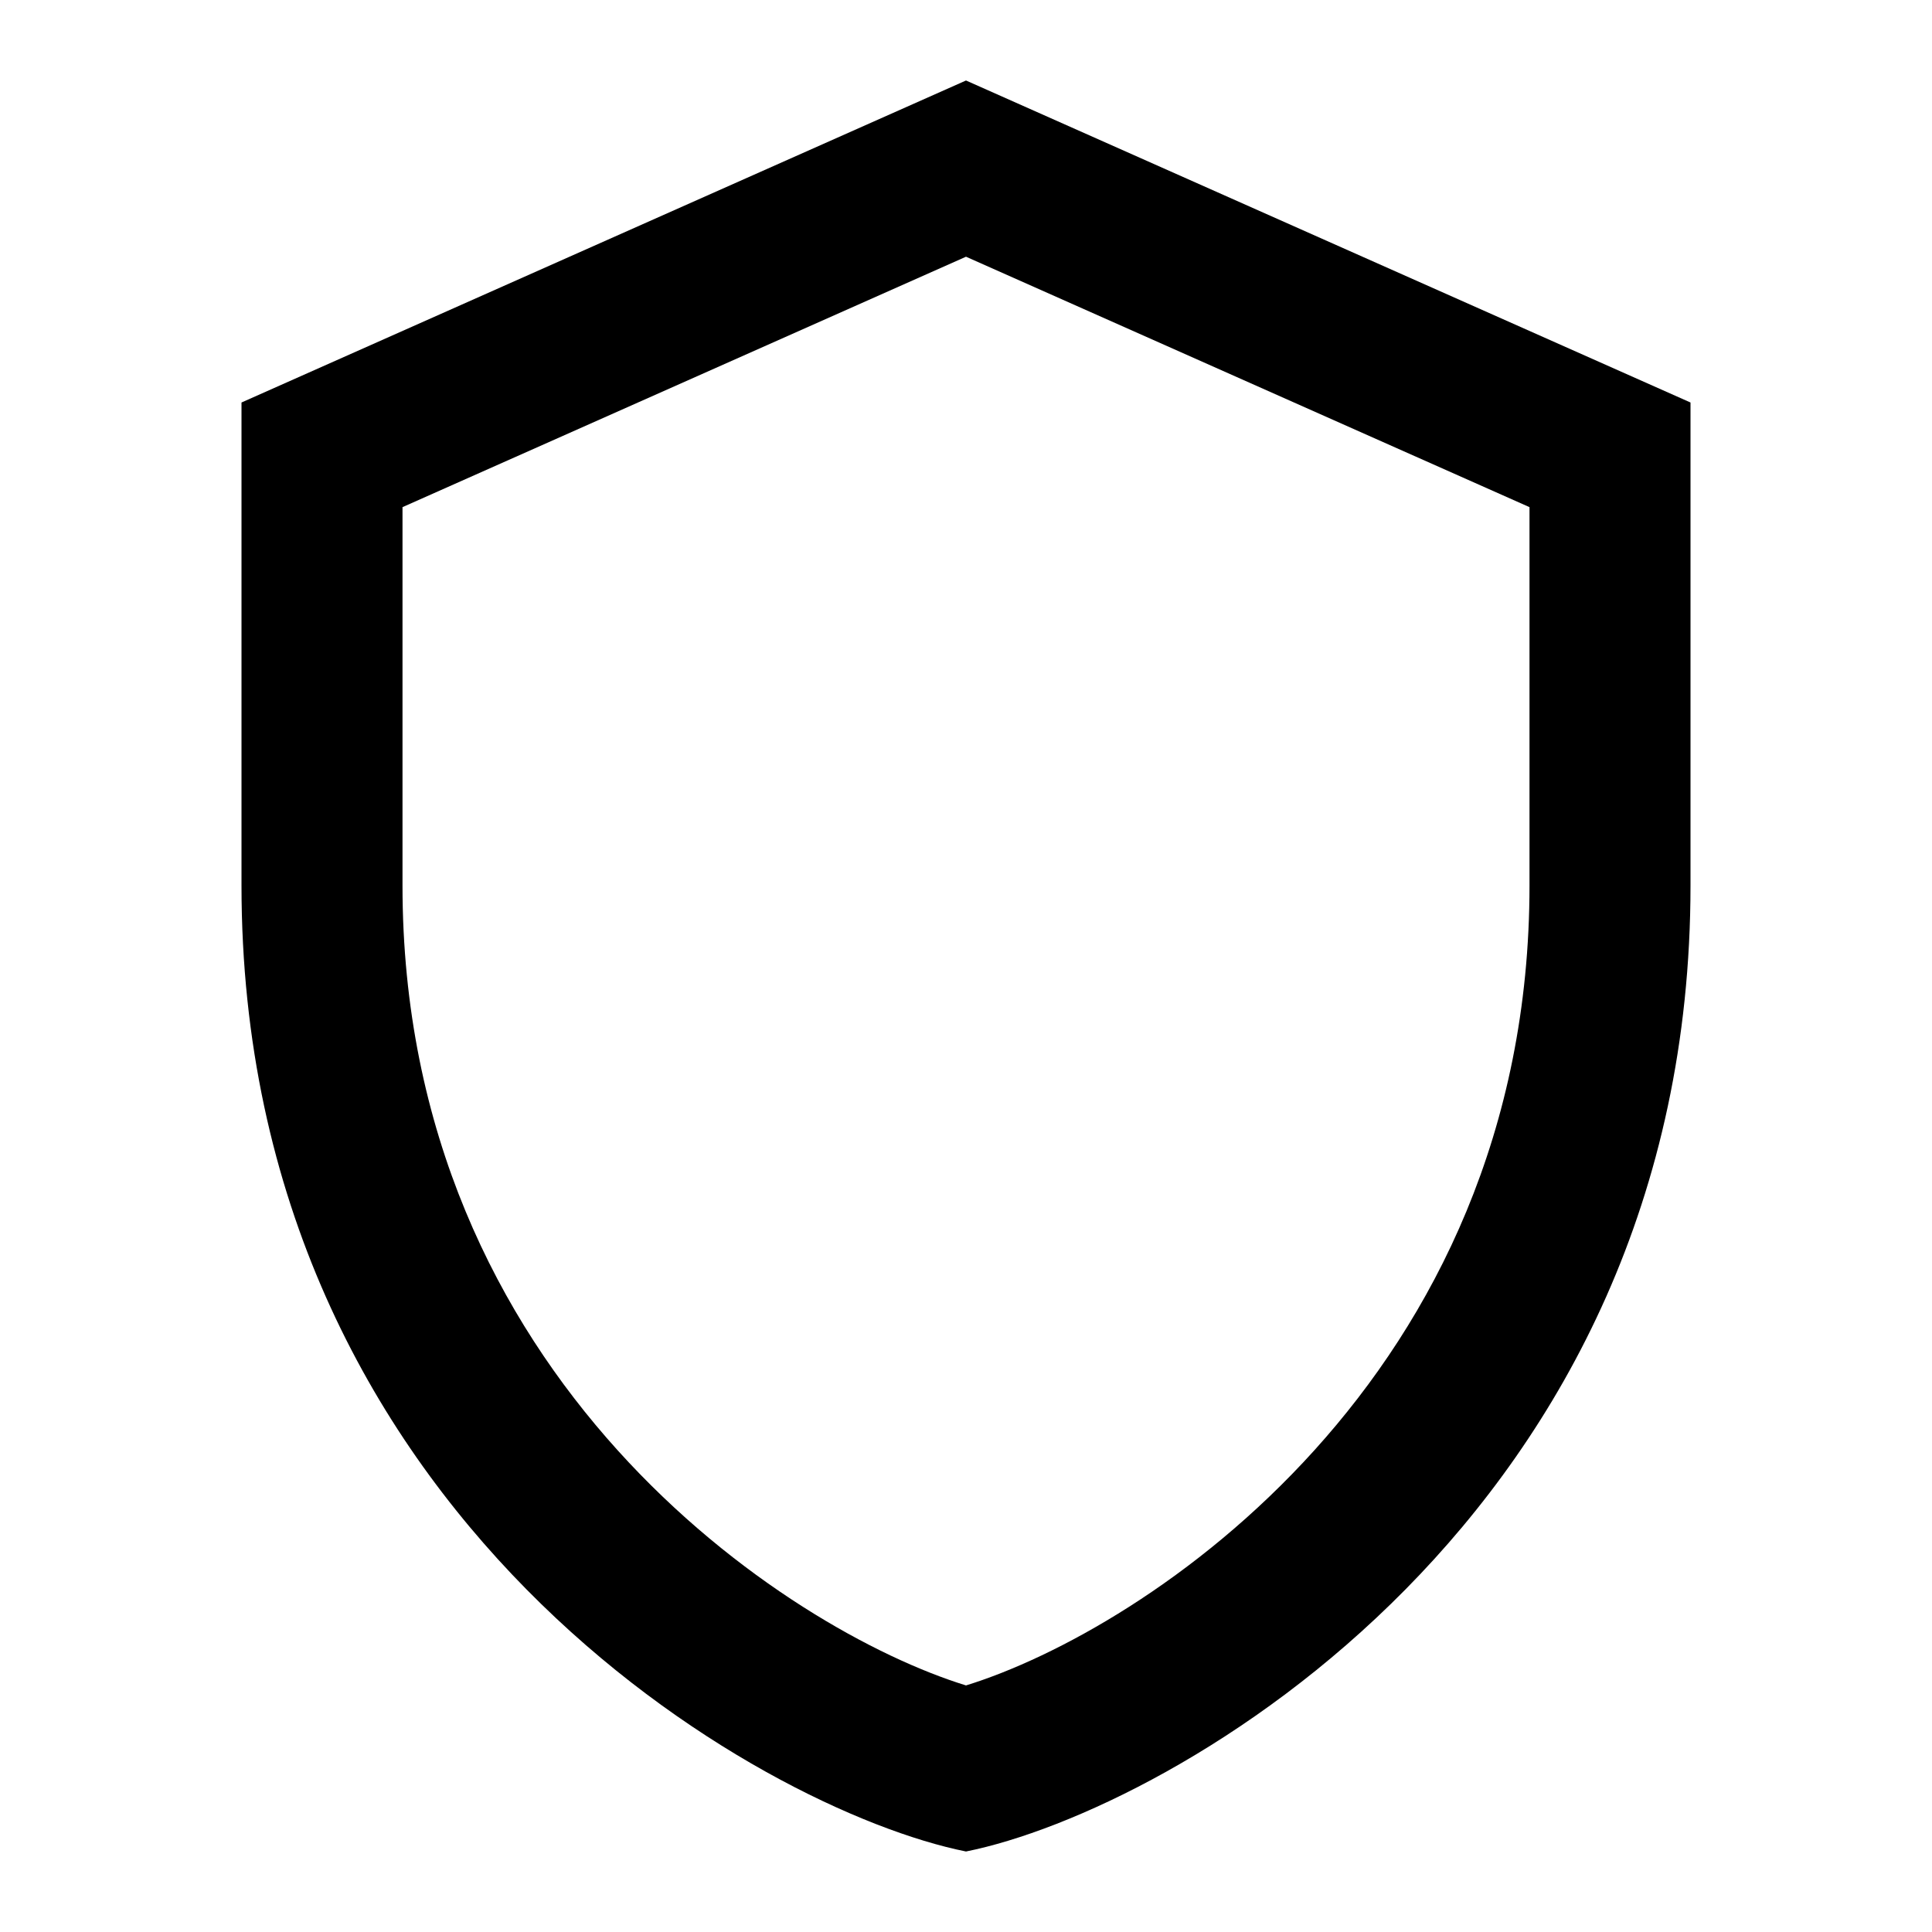 <?xml version="1.0" encoding="UTF-8"?> <svg xmlns="http://www.w3.org/2000/svg" viewBox="0 0 24 24" fill="#000000"> <path d="M12,1L3,5c0,0,0,4,0,6c0,7.83,6.439,11.486,9,12c2.561-0.514,9-4.17,9-12c0-2,0-6,0-6L12,1z M19,11 c0,6.134-4.785,9.254-7,9.937C9.785,20.254,5,17.134,5,11V6.3l7-3.111L19,6.3V11z" fill="#000000"></path> </svg> 